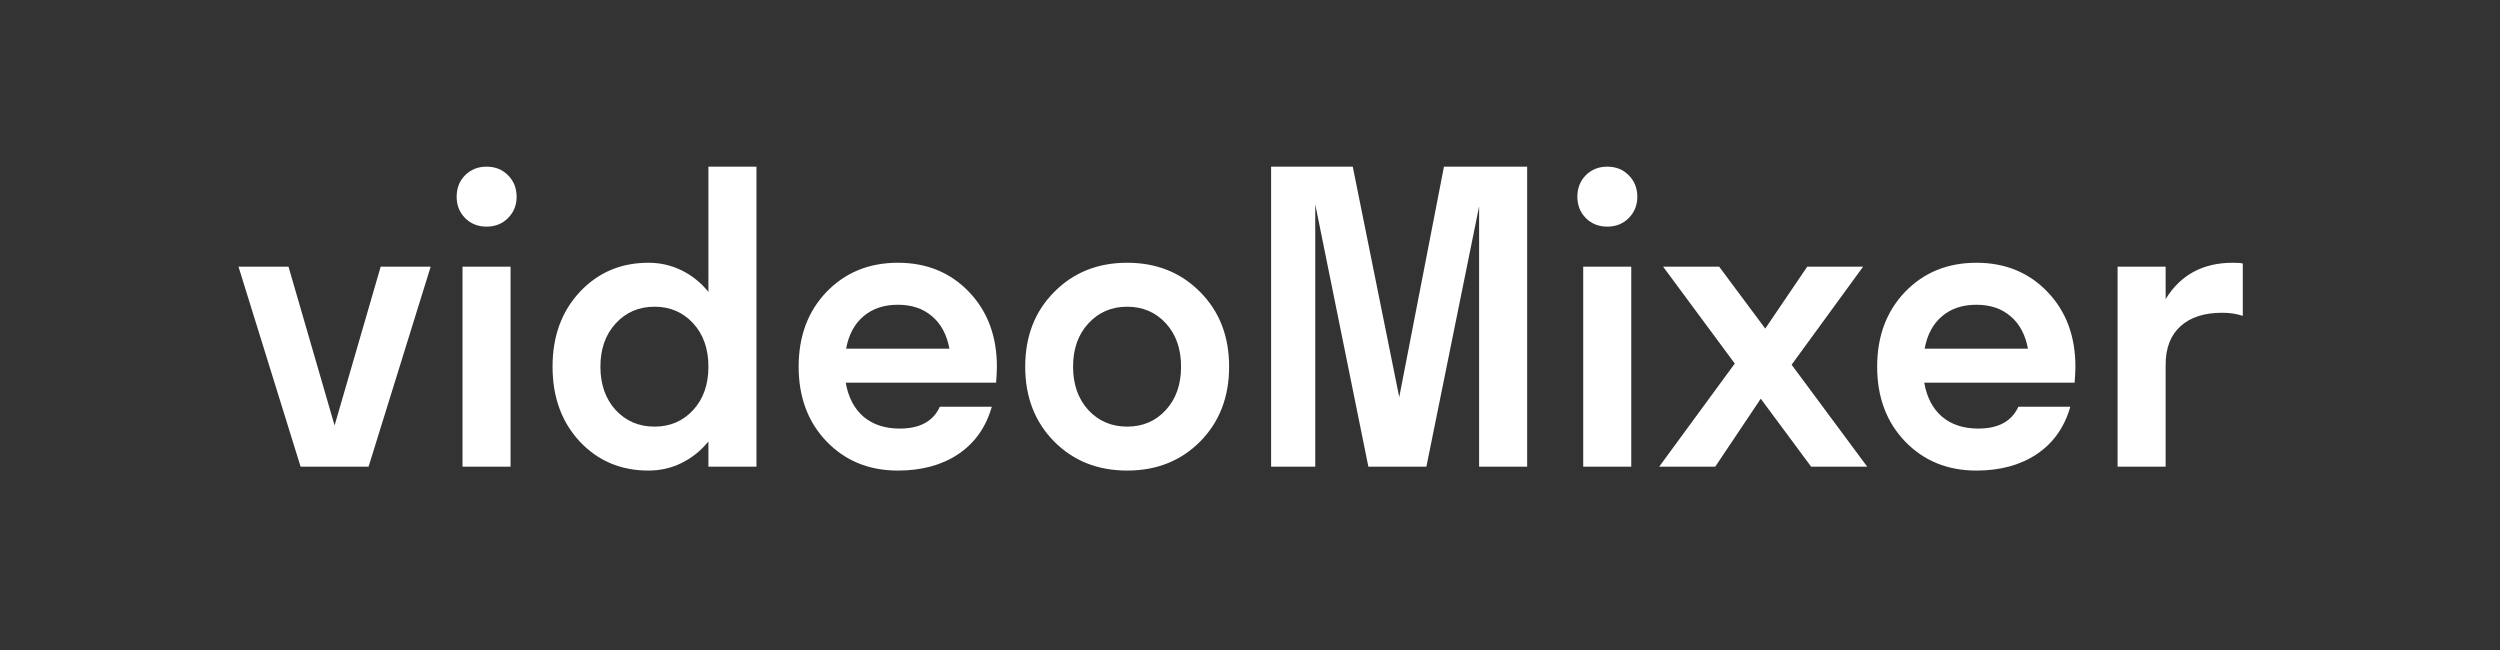 <?xml version="1.0" encoding="UTF-8"?> <svg xmlns="http://www.w3.org/2000/svg" width="300" height="78" viewBox="0 0 300 78" fill="none"><rect x="0" y="0" width="300" height="78" fill="#333333" stroke="none"/> <path d="M51.681 32L44.228 56H36.072L28.619 32H34.619L40.15 51.055L45.681 32H51.681ZM58.385 27.195C57.353 27.195 56.494 26.852 55.806 26.164C55.135 25.477 54.798 24.625 54.798 23.609C54.798 22.578 55.135 21.719 55.806 21.031C56.494 20.344 57.353 20 58.385 20C59.431 20 60.291 20.344 60.963 21.031C61.65 21.719 61.994 22.578 61.994 23.609C61.994 24.625 61.65 25.477 60.963 26.164C60.291 26.852 59.431 27.195 58.385 27.195ZM61.267 56H55.502L55.502 32H61.267L61.267 56ZM85.01 56V52.977C84.103 54.086 83.033 54.945 81.799 55.555C80.564 56.164 79.236 56.469 77.814 56.469C74.502 56.469 71.752 55.305 69.564 52.977C67.392 50.633 66.306 47.641 66.306 44C66.306 40.359 67.392 37.375 69.564 35.047C71.752 32.703 74.502 31.531 77.814 31.531C79.236 31.531 80.564 31.836 81.799 32.445C83.033 33.055 84.103 33.914 85.01 35.023V20H90.775V56H85.01ZM83.181 38.797C81.963 37.469 80.416 36.805 78.541 36.805C76.666 36.805 75.111 37.477 73.877 38.82C72.658 40.148 72.049 41.875 72.049 44C72.049 46.125 72.658 47.859 73.877 49.203C75.111 50.531 76.666 51.195 78.541 51.195C80.416 51.195 81.963 50.531 83.181 49.203C84.4 47.875 85.01 46.141 85.01 44C85.01 41.859 84.4 40.125 83.181 38.797ZM119.627 44C119.627 44.438 119.595 45.078 119.533 45.922H101.486C101.799 47.688 102.509 49.047 103.619 50C104.744 50.953 106.197 51.43 107.978 51.43C110.384 51.43 111.986 50.555 112.783 48.805H119.017C118.314 51.273 116.97 53.172 114.986 54.5C113.017 55.812 110.603 56.469 107.744 56.469C104.291 56.469 101.439 55.305 99.189 52.977C96.955 50.648 95.838 47.656 95.838 44C95.838 40.344 96.955 37.352 99.189 35.023C101.439 32.695 104.291 31.531 107.744 31.531C111.197 31.531 114.041 32.695 116.275 35.023C118.509 37.352 119.627 40.344 119.627 44ZM111.845 37.953C110.783 37.031 109.416 36.57 107.744 36.57C106.072 36.57 104.697 37.031 103.619 37.953C102.541 38.859 101.845 40.156 101.533 41.844H113.931C113.619 40.156 112.924 38.859 111.845 37.953ZM144.025 52.977C141.713 55.305 138.791 56.469 135.259 56.469C131.728 56.469 128.806 55.305 126.494 52.977C124.181 50.633 123.025 47.641 123.025 44C123.025 40.359 124.181 37.375 126.494 35.047C128.806 32.703 131.728 31.531 135.259 31.531C138.791 31.531 141.713 32.703 144.025 35.047C146.338 37.375 147.494 40.359 147.494 44C147.494 47.641 146.338 50.633 144.025 52.977ZM130.595 49.203C131.83 50.531 133.384 51.195 135.259 51.195C137.134 51.195 138.681 50.531 139.9 49.203C141.119 47.875 141.728 46.141 141.728 44C141.728 41.859 141.119 40.125 139.9 38.797C138.681 37.469 137.134 36.805 135.259 36.805C133.384 36.805 131.83 37.477 130.595 38.82C129.377 40.148 128.767 41.875 128.767 44C128.767 46.125 129.377 47.859 130.595 49.203ZM177.494 56V24.758L171.166 56H164.205L157.83 24.523V56H152.533V20L162.33 20L167.908 47.656L173.275 20H183.259V56H177.494ZM192.869 27.195C191.838 27.195 190.978 26.852 190.291 26.164C189.619 25.477 189.283 24.625 189.283 23.609C189.283 22.578 189.619 21.719 190.291 21.031C190.978 20.344 191.838 20 192.869 20C193.916 20 194.775 20.344 195.447 21.031C196.134 21.719 196.478 22.578 196.478 23.609C196.478 24.625 196.134 25.477 195.447 26.164C194.775 26.852 193.916 27.195 192.869 27.195ZM195.752 56H189.986V32H195.752V56ZM217.338 56L211.291 47.844L205.83 56L199.103 56L208.174 43.625L199.572 32H206.299L211.83 39.43L216.869 32H223.572L214.994 43.766L224.064 56H217.338ZM249.049 44C249.049 44.438 249.017 45.078 248.955 45.922H230.908C231.22 47.688 231.931 49.047 233.041 50C234.166 50.953 235.619 51.43 237.4 51.43C239.806 51.43 241.408 50.555 242.205 48.805H248.439C247.736 51.273 246.392 53.172 244.408 54.5C242.439 55.812 240.025 56.469 237.166 56.469C233.713 56.469 230.861 55.305 228.611 52.977C226.377 50.648 225.259 47.656 225.259 44C225.259 40.344 226.377 37.352 228.611 35.023C230.861 32.695 233.713 31.531 237.166 31.531C240.619 31.531 243.463 32.695 245.697 35.023C247.931 37.352 249.049 40.344 249.049 44ZM241.267 37.953C240.205 37.031 238.838 36.57 237.166 36.57C235.494 36.57 234.119 37.031 233.041 37.953C231.963 38.859 231.267 40.156 230.955 41.844H243.353C243.041 40.156 242.345 38.859 241.267 37.953ZM259.877 43.766V56H254.111V32H259.877V35.891C261.658 32.984 264.345 31.531 267.939 31.531C268.549 31.531 268.947 31.562 269.134 31.625V37.906C268.416 37.656 267.588 37.531 266.65 37.531C264.509 37.531 262.845 38.07 261.658 39.148C260.47 40.227 259.877 41.766 259.877 43.766Z" fill="white"></path> </svg> 